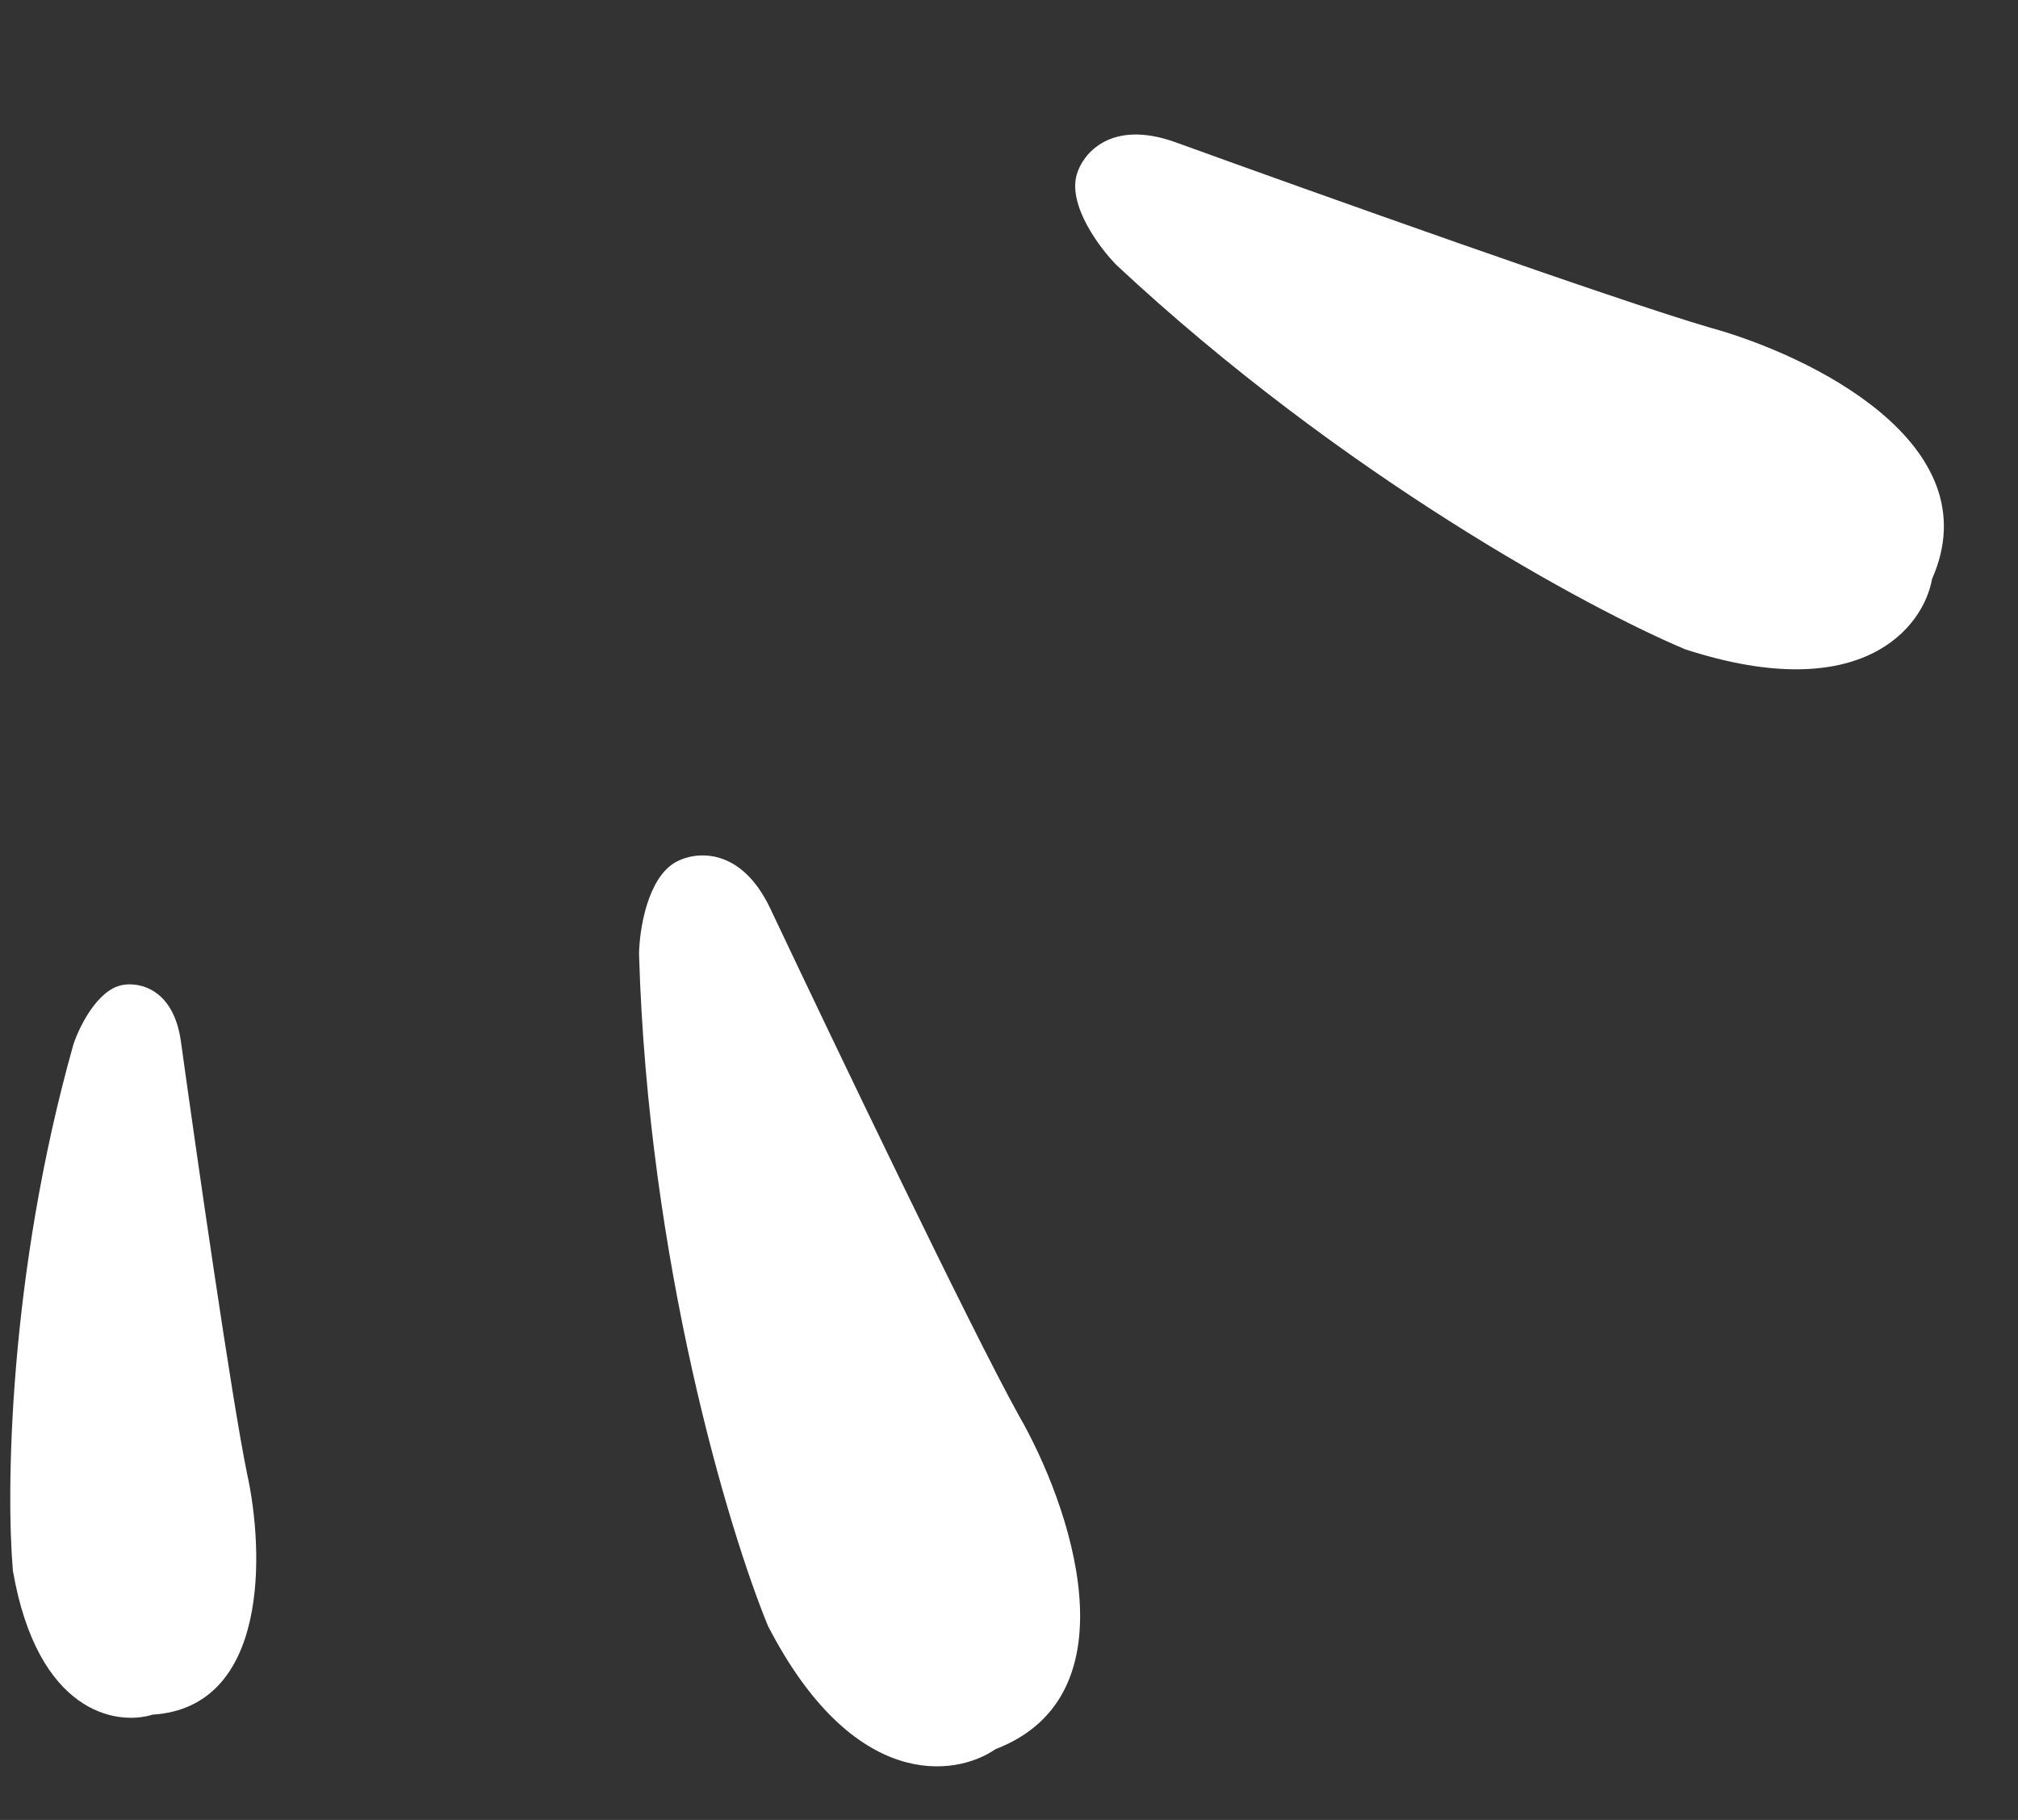<svg width="102" height="92" viewBox="0 0 102 92" fill="none" xmlns="http://www.w3.org/2000/svg">
<rect x="0" y="0" width="102" height="92" fill="#333333" stroke="none"/>
<path d="M86.451 16.567C81.692 15.179 66.45 9.74 59.424 7.194C56.122 6.003 54.712 7.793 54.42 8.836C53.983 10.396 55.574 12.523 56.425 13.392C67.866 24.076 80.359 30.798 85.176 32.823C94.151 35.739 97.236 31.667 97.656 29.267C100.689 22.409 91.45 17.943 86.451 16.567Z" fill="white"/>
<path d="M51.492 71.544C49.09 67.218 42.118 52.66 38.932 45.922C37.431 42.76 35.127 43.04 34.163 43.576C32.721 44.377 32.32 47.003 32.3 48.216C32.757 63.83 36.834 77.37 38.815 82.188C43.128 90.557 48.282 89.831 50.32 88.422C57.454 85.683 54.074 76.029 51.492 71.544Z" fill="white"/>
<path d="M12.485 74.479C11.713 70.727 9.935 58.354 9.143 52.637C8.766 49.952 6.999 49.626 6.162 49.798C4.911 50.056 4.007 51.904 3.711 52.795C0.43 64.438 0.304 75.387 0.652 79.406C1.899 86.589 5.876 87.248 7.708 86.679C13.615 86.308 13.354 78.391 12.485 74.479Z" fill="white"/>
</svg>
